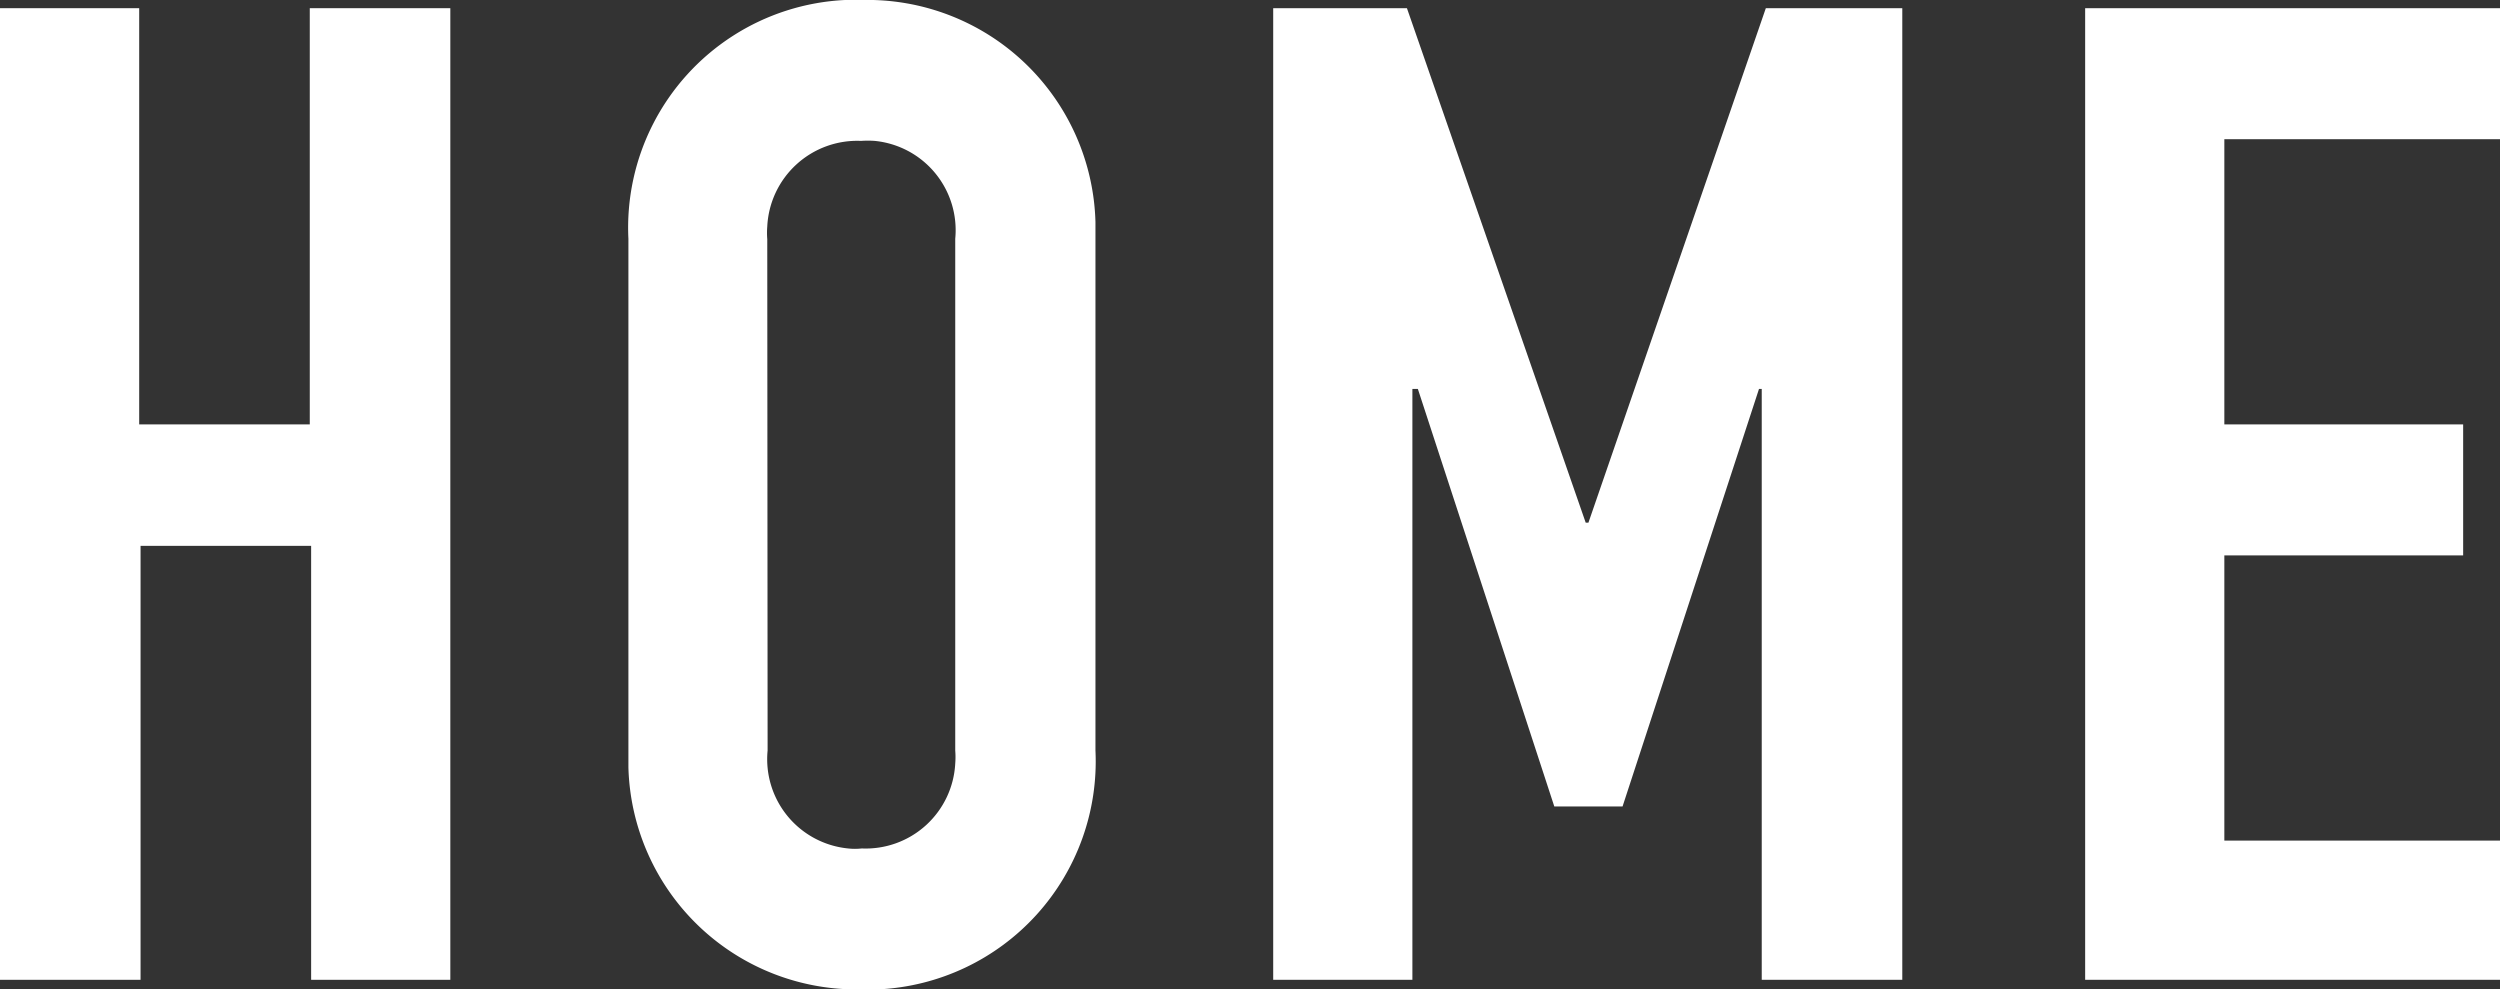 <svg xmlns="http://www.w3.org/2000/svg" width="73.28" height="29" viewBox="0 0 73.28 29"><rect x="0" y="0" width="73.28" height="29" fill="#333333" stroke="none"/><defs><style>.cls-1{fill:#fff;}</style></defs><title>home_w</title><g id="レイヤー_2" data-name="レイヤー 2"><g id="レイヤー_1-2" data-name="レイヤー 1"><g id="レイヤー_2-2" data-name="レイヤー 2"><g id="menu"><path class="cls-1" d="M0,.24H4.08v12.2h5V.24H13.2V28.72H9.12V16h-5V28.72H0Z"/><path class="cls-1" d="M18.42,7a6.68,6.68,0,0,1,6.35-7h.49a6.69,6.69,0,0,1,6.85,6.51c0,.17,0,.33,0,.49V22a6.69,6.69,0,0,1-6.35,7c-.16,0-.33,0-.49,0a6.69,6.69,0,0,1-6.85-6.51c0-.16,0-.32,0-.49ZM22.5,22a2.63,2.63,0,0,0,2.36,2.87,1.8,1.8,0,0,0,.4,0A2.63,2.63,0,0,0,28,22.38,2.41,2.41,0,0,0,28,22V7a2.63,2.63,0,0,0-2.36-2.87,2.71,2.71,0,0,0-.4,0,2.64,2.64,0,0,0-2.75,2.51,2.29,2.29,0,0,0,0,.37Z"/><path class="cls-1" d="M37.32.24h3.92l5.24,15.08h.08L51.76.24h4V28.72H51.64V11.4h-.08l-4,12.24h-2l-4-12.24H41.4V28.72H37.32Z"/><path class="cls-1" d="M61.12.24H73.28V4.08H65.2v8.36h7v3.84h-7v8.36h8.08v4.08H61.12Z"/></g></g></g></g></svg>